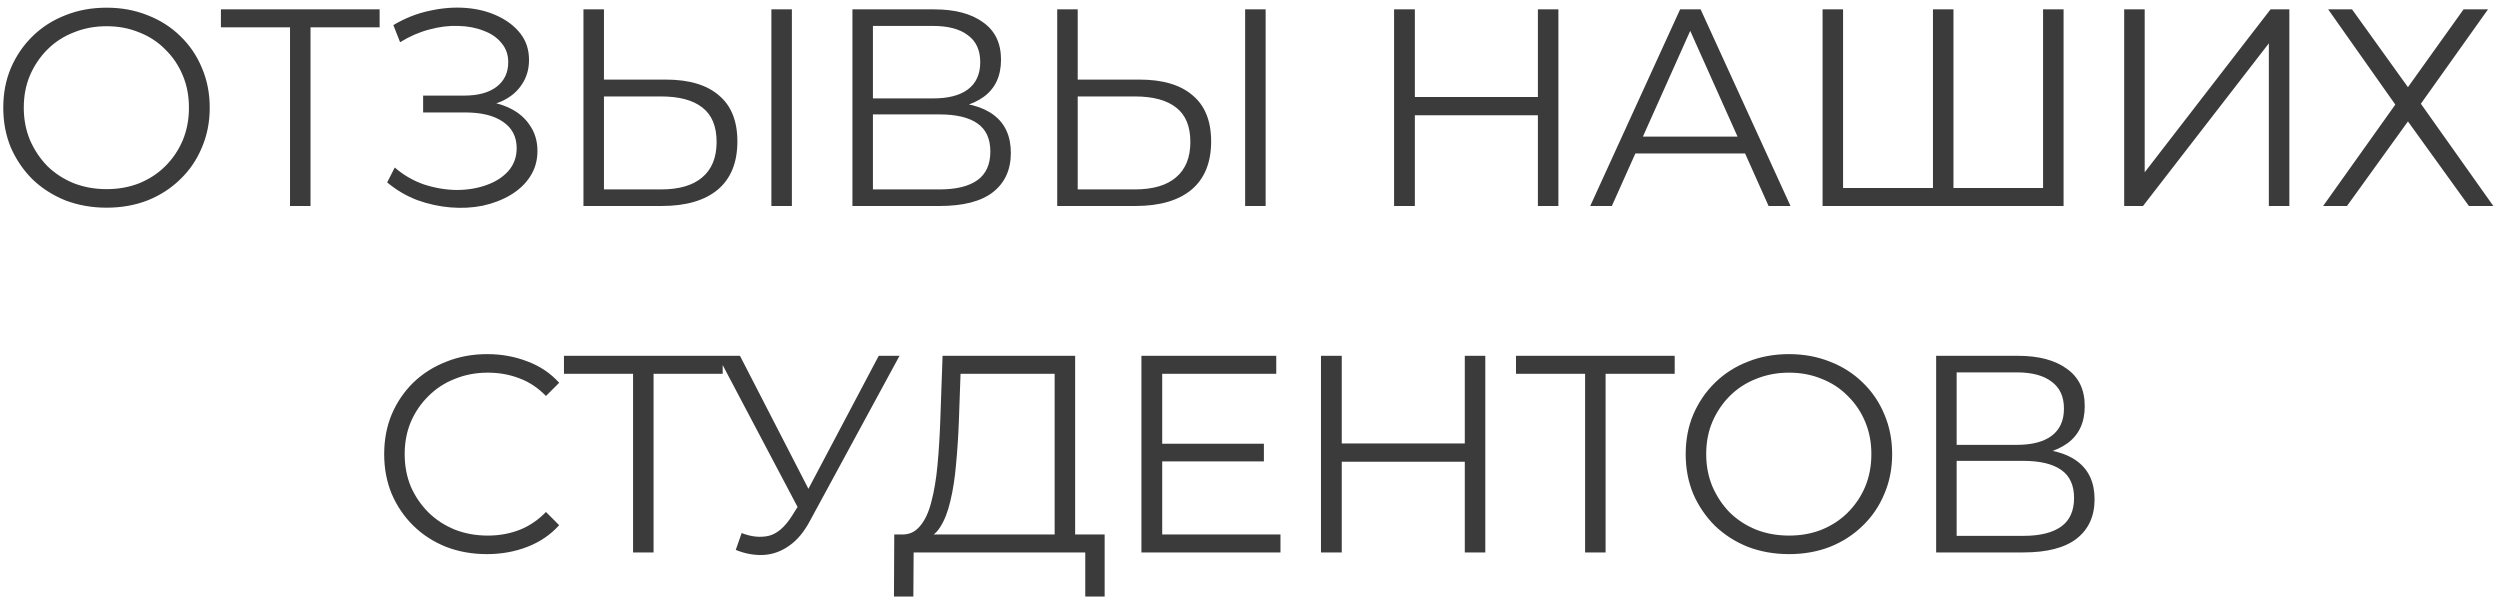 <?xml version="1.0" encoding="UTF-8"?> <svg xmlns="http://www.w3.org/2000/svg" width="267" height="64" viewBox="0 0 267 64" fill="none"><path d="M11.389 22.18C9.809 22.18 8.339 21.92 6.979 21.4C5.639 20.86 4.469 20.11 3.469 19.15C2.489 18.17 1.719 17.04 1.159 15.76C0.619 14.46 0.349 13.04 0.349 11.5C0.349 9.96 0.619 8.55 1.159 7.27C1.719 5.97 2.489 4.84 3.469 3.88C4.469 2.9 5.639 2.15 6.979 1.63C8.319 1.09 9.789 0.82 11.389 0.82C12.969 0.82 14.429 1.09 15.769 1.63C17.109 2.15 18.269 2.89 19.249 3.85C20.249 4.81 21.019 5.94 21.559 7.24C22.119 8.54 22.399 9.96 22.399 11.5C22.399 13.04 22.119 14.46 21.559 15.76C21.019 17.06 20.249 18.19 19.249 19.15C18.269 20.11 17.109 20.86 15.769 21.4C14.429 21.92 12.969 22.18 11.389 22.18ZM11.389 20.2C12.649 20.2 13.809 19.99 14.869 19.57C15.949 19.13 16.879 18.52 17.659 17.74C18.459 16.94 19.079 16.02 19.519 14.98C19.959 13.92 20.179 12.76 20.179 11.5C20.179 10.24 19.959 9.09 19.519 8.05C19.079 6.99 18.459 6.07 17.659 5.29C16.879 4.49 15.949 3.88 14.869 3.46C13.809 3.02 12.649 2.8 11.389 2.8C10.129 2.8 8.959 3.02 7.879 3.46C6.799 3.88 5.859 4.49 5.059 5.29C4.279 6.07 3.659 6.99 3.199 8.05C2.759 9.09 2.539 10.24 2.539 11.5C2.539 12.74 2.759 13.89 3.199 14.95C3.659 16.01 4.279 16.94 5.059 17.74C5.859 18.52 6.799 19.13 7.879 19.57C8.959 19.99 10.129 20.2 11.389 20.2ZM30.974 22V2.32L31.574 2.92H23.594V1H40.544V2.92H32.594L33.164 2.32V22H30.974ZM41.35 19.48L42.16 17.89C43.08 18.69 44.11 19.29 45.25 19.69C46.41 20.07 47.57 20.27 48.73 20.29C49.89 20.29 50.95 20.12 51.91 19.78C52.89 19.44 53.68 18.94 54.28 18.28C54.88 17.6 55.18 16.78 55.18 15.82C55.18 14.6 54.69 13.66 53.71 13C52.75 12.34 51.41 12.01 49.69 12.01H45.19V10.21H49.57C51.05 10.21 52.2 9.9 53.02 9.28C53.86 8.64 54.28 7.76 54.28 6.64C54.28 5.84 54.04 5.16 53.56 4.6C53.1 4.02 52.46 3.58 51.64 3.28C50.84 2.96 49.94 2.79 48.94 2.77C47.94 2.73 46.9 2.86 45.82 3.16C44.76 3.44 43.73 3.89 42.73 4.51L42.01 2.68C43.25 1.94 44.54 1.43 45.88 1.15C47.22 0.85 48.52 0.75 49.78 0.85C51.04 0.95 52.17 1.24 53.17 1.72C54.19 2.2 55 2.83 55.6 3.61C56.2 4.39 56.5 5.32 56.5 6.4C56.5 7.4 56.24 8.28 55.72 9.04C55.22 9.8 54.51 10.39 53.59 10.81C52.69 11.21 51.62 11.41 50.38 11.41L50.5 10.75C51.9 10.75 53.11 10.97 54.13 11.41C55.17 11.85 55.97 12.48 56.53 13.3C57.11 14.1 57.4 15.04 57.4 16.12C57.4 17.14 57.14 18.05 56.62 18.85C56.12 19.63 55.42 20.29 54.52 20.83C53.64 21.35 52.65 21.73 51.55 21.97C50.45 22.19 49.3 22.25 48.1 22.15C46.9 22.05 45.72 21.79 44.56 21.37C43.4 20.93 42.33 20.3 41.35 19.48ZM71.103 8.5C73.583 8.5 75.473 9.06 76.773 10.18C78.093 11.28 78.753 12.92 78.753 15.1C78.753 17.36 78.053 19.08 76.653 20.26C75.253 21.42 73.253 22 70.653 22H62.313V1H64.503V8.5H71.103ZM70.593 20.23C72.533 20.23 74.003 19.8 75.003 18.94C76.023 18.08 76.533 16.82 76.533 15.16C76.533 13.5 76.033 12.28 75.033 11.5C74.033 10.7 72.553 10.3 70.593 10.3H64.503V20.23H70.593ZM82.383 22V1H84.573V22H82.383ZM91.039 22V1H99.769C101.989 1 103.729 1.46 104.989 2.38C106.269 3.28 106.909 4.61 106.909 6.37C106.909 8.11 106.299 9.43 105.079 10.33C103.859 11.21 102.259 11.65 100.279 11.65L100.789 10.9C103.129 10.9 104.909 11.36 106.129 12.28C107.349 13.2 107.959 14.55 107.959 16.33C107.959 18.13 107.319 19.53 106.039 20.53C104.779 21.51 102.879 22 100.339 22H91.039ZM93.229 20.23H100.339C102.119 20.23 103.469 19.9 104.389 19.24C105.309 18.58 105.769 17.56 105.769 16.18C105.769 14.82 105.309 13.82 104.389 13.18C103.469 12.54 102.119 12.22 100.339 12.22H93.229V20.23ZM93.229 10.51H99.649C101.269 10.51 102.509 10.19 103.369 9.55C104.249 8.89 104.689 7.92 104.689 6.64C104.689 5.36 104.249 4.4 103.369 3.76C102.509 3.1 101.269 2.77 99.649 2.77H93.229V10.51ZM121.7 8.5C124.18 8.5 126.07 9.06 127.37 10.18C128.69 11.28 129.35 12.92 129.35 15.1C129.35 17.36 128.65 19.08 127.25 20.26C125.85 21.42 123.85 22 121.25 22H112.91V1H115.1V8.5H121.7ZM121.19 20.23C123.13 20.23 124.6 19.8 125.6 18.94C126.62 18.08 127.13 16.82 127.13 15.16C127.13 13.5 126.63 12.28 125.63 11.5C124.63 10.7 123.15 10.3 121.19 10.3H115.1V20.23H121.19ZM132.98 22V1H135.17V22H132.98ZM164.247 1H166.437V22H164.247V1ZM151.107 22H148.887V1H151.107V22ZM164.457 12.31H150.867V10.36H164.457V12.31ZM169.836 22L179.436 1H181.626L191.226 22H188.886L180.066 2.29H180.966L172.146 22H169.836ZM173.616 16.39L174.276 14.59H186.486L187.146 16.39H173.616ZM206.98 20.08L206.44 20.68V1H208.63V20.68L208.03 20.08H218.8L218.2 20.68V1H220.39V22H194.65V1H196.84V20.68L196.27 20.08H206.98ZM226.863 22V1H229.053V18.4L242.493 1H244.503V22H242.313V4.63L228.873 22H226.863ZM248.649 1H251.199L257.169 9.31L263.109 1H265.719L258.549 11.08L266.289 22H263.679L257.169 12.97L250.659 22H248.109L255.819 11.17L248.649 1ZM52.01 59.18C50.43 59.18 48.97 58.92 47.63 58.4C46.29 57.86 45.13 57.11 44.15 56.15C43.17 55.19 42.4 54.06 41.84 52.76C41.3 51.46 41.03 50.04 41.03 48.5C41.03 46.96 41.3 45.54 41.84 44.24C42.4 42.94 43.17 41.81 44.15 40.85C45.15 39.89 46.32 39.15 47.66 38.63C49 38.09 50.46 37.82 52.04 37.82C53.56 37.82 54.99 38.08 56.33 38.6C57.67 39.1 58.8 39.86 59.72 40.88L58.31 42.29C57.45 41.41 56.5 40.78 55.46 40.4C54.42 40 53.3 39.8 52.1 39.8C50.84 39.8 49.67 40.02 48.59 40.46C47.51 40.88 46.57 41.49 45.77 42.29C44.97 43.07 44.34 43.99 43.88 45.05C43.44 46.09 43.22 47.24 43.22 48.5C43.22 49.76 43.44 50.92 43.88 51.98C44.34 53.02 44.97 53.94 45.77 54.74C46.57 55.52 47.51 56.13 48.59 56.57C49.67 56.99 50.84 57.2 52.1 57.2C53.3 57.2 54.42 57 55.46 56.6C56.5 56.2 57.45 55.56 58.31 54.68L59.72 56.09C58.8 57.11 57.67 57.88 56.33 58.4C54.99 58.92 53.55 59.18 52.01 59.18ZM67.611 59V39.32L68.211 39.92H60.231V38H77.181V39.92H69.231L69.801 39.32V59H67.611ZM79.209 56.93C80.229 57.33 81.189 57.43 82.089 57.23C82.989 57.01 83.819 56.3 84.579 55.1L85.599 53.48L85.809 53.21L93.849 38H96.069L86.529 55.58C85.889 56.8 85.129 57.71 84.249 58.31C83.389 58.91 82.469 59.23 81.489 59.27C80.529 59.31 79.559 59.13 78.579 58.73L79.209 56.93ZM85.749 55.22L76.659 38H79.029L86.949 53.39L85.749 55.22ZM112.636 57.95V39.92H102.586L102.406 45.02C102.346 46.6 102.246 48.12 102.106 49.58C101.986 51.02 101.786 52.32 101.506 53.48C101.246 54.62 100.886 55.55 100.426 56.27C99.986 56.99 99.406 57.41 98.686 57.53L96.256 57.08C97.056 57.12 97.716 56.83 98.236 56.21C98.776 55.59 99.186 54.72 99.466 53.6C99.766 52.48 99.986 51.17 100.126 49.67C100.266 48.17 100.366 46.55 100.426 44.81L100.666 38H114.826V57.95H112.636ZM95.476 63.71L95.506 57.08H117.976V63.71H115.906V59H97.576L97.546 63.71H95.476ZM123.884 47.39H134.984V49.28H123.884V47.39ZM124.124 57.08H136.754V59H121.904V38H136.304V39.92H124.124V57.08ZM156.44 38H158.63V59H156.44V38ZM143.3 59H141.08V38H143.3V59ZM156.65 49.31H143.06V47.36H156.65V49.31ZM169.288 59V39.32L169.888 39.92H161.908V38H178.858V39.92H170.908L171.478 39.32V59H169.288ZM191.072 59.18C189.492 59.18 188.022 58.92 186.662 58.4C185.322 57.86 184.152 57.11 183.152 56.15C182.172 55.17 181.402 54.04 180.842 52.76C180.302 51.46 180.032 50.04 180.032 48.5C180.032 46.96 180.302 45.55 180.842 44.27C181.402 42.97 182.172 41.84 183.152 40.88C184.152 39.9 185.322 39.15 186.662 38.63C188.002 38.09 189.472 37.82 191.072 37.82C192.652 37.82 194.112 38.09 195.452 38.63C196.792 39.15 197.952 39.89 198.932 40.85C199.932 41.81 200.702 42.94 201.242 44.24C201.802 45.54 202.082 46.96 202.082 48.5C202.082 50.04 201.802 51.46 201.242 52.76C200.702 54.06 199.932 55.19 198.932 56.15C197.952 57.11 196.792 57.86 195.452 58.4C194.112 58.92 192.652 59.18 191.072 59.18ZM191.072 57.2C192.332 57.2 193.492 56.99 194.552 56.57C195.632 56.13 196.562 55.52 197.342 54.74C198.142 53.94 198.762 53.02 199.202 51.98C199.642 50.92 199.862 49.76 199.862 48.5C199.862 47.24 199.642 46.09 199.202 45.05C198.762 43.99 198.142 43.07 197.342 42.29C196.562 41.49 195.632 40.88 194.552 40.46C193.492 40.02 192.332 39.8 191.072 39.8C189.812 39.8 188.642 40.02 187.562 40.46C186.482 40.88 185.542 41.49 184.742 42.29C183.962 43.07 183.342 43.99 182.882 45.05C182.442 46.09 182.222 47.24 182.222 48.5C182.222 49.74 182.442 50.89 182.882 51.95C183.342 53.01 183.962 53.94 184.742 54.74C185.542 55.52 186.482 56.13 187.562 56.57C188.642 56.99 189.812 57.2 191.072 57.2ZM206.78 59V38H215.51C217.73 38 219.47 38.46 220.73 39.38C222.01 40.28 222.65 41.61 222.65 43.37C222.65 45.11 222.04 46.43 220.82 47.33C219.6 48.21 218 48.65 216.02 48.65L216.53 47.9C218.87 47.9 220.65 48.36 221.87 49.28C223.09 50.2 223.7 51.55 223.7 53.33C223.7 55.13 223.06 56.53 221.78 57.53C220.52 58.51 218.62 59 216.08 59H206.78ZM208.97 57.23H216.08C217.86 57.23 219.21 56.9 220.13 56.24C221.05 55.58 221.51 54.56 221.51 53.18C221.51 51.82 221.05 50.82 220.13 50.18C219.21 49.54 217.86 49.22 216.08 49.22H208.97V57.23ZM208.97 47.51H215.39C217.01 47.51 218.25 47.19 219.11 46.55C219.99 45.89 220.43 44.92 220.43 43.64C220.43 42.36 219.99 41.4 219.11 40.76C218.25 40.1 217.01 39.77 215.39 39.77H208.97V47.51Z" fill="#3B3B3B"></path></svg> 